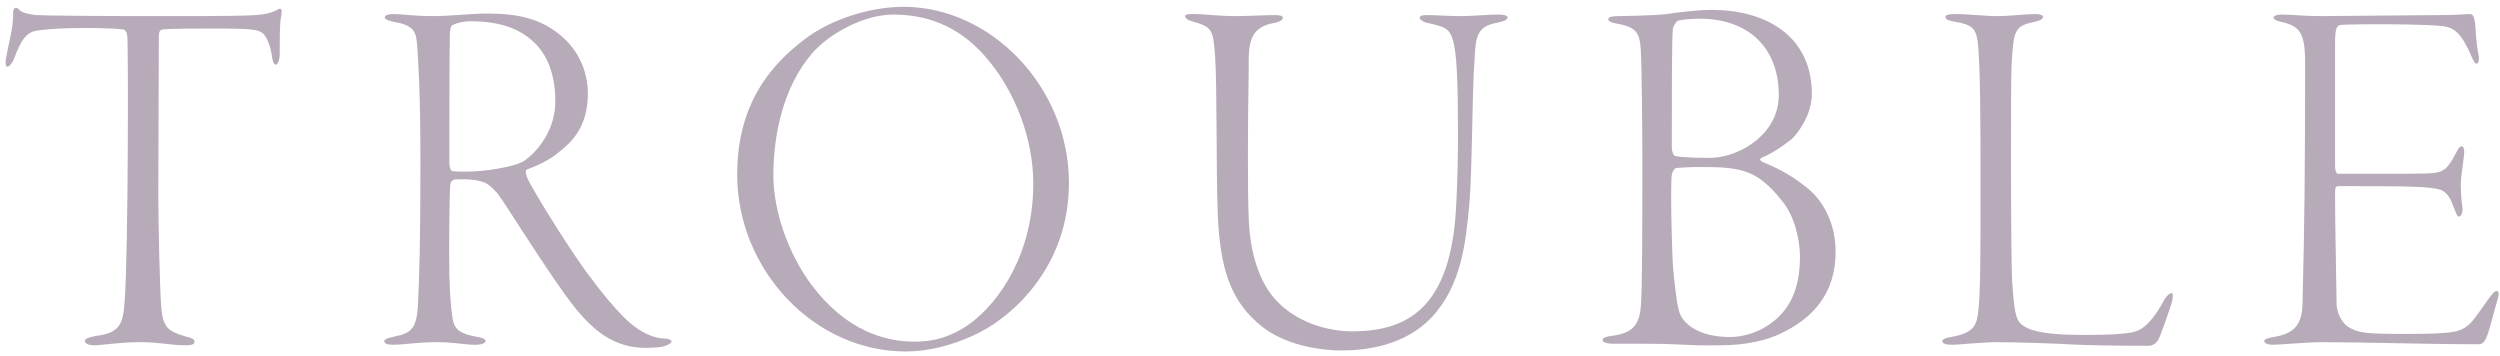 <svg width="358" height="51" viewBox="0 0 358 51" fill="none" xmlns="http://www.w3.org/2000/svg">
<path d="M325.575 2.454C325.575 2.306 326.019 2.084 326.611 2.084C328.313 2.084 329.941 2.306 332.309 2.306C335.639 2.306 346.369 2.158 349.329 2.158C352.067 2.158 352.955 2.01 353.769 2.01C354.065 2.01 354.287 2.38 354.435 3.268C354.509 4.156 354.583 6.302 354.953 8.004C355.027 8.448 354.953 9.114 354.657 9.114C354.435 9.114 354.287 8.892 353.917 8.078C352.511 4.748 351.401 4.008 350.069 3.786C348.071 3.416 336.897 3.416 335.269 3.564C334.677 3.638 334.381 3.786 334.381 6.302C334.381 8.744 334.381 18.364 334.381 23.544C334.381 24.654 334.603 24.876 334.825 24.876H344.889C348.663 24.876 349.255 24.728 349.847 24.358C350.365 24.136 351.031 23.248 351.771 21.768C352.067 21.176 352.289 20.954 352.511 20.954C352.733 20.954 352.881 21.25 352.881 21.768C352.881 22.212 352.585 24.136 352.437 25.468C352.289 26.948 352.511 29.02 352.585 29.464C352.807 30.574 352.289 31.018 352.141 31.018C351.845 31.018 351.771 30.648 351.253 29.39C351.031 28.724 350.513 27.54 349.477 27.17C347.923 26.726 345.703 26.652 335.047 26.652C334.381 26.652 334.381 26.726 334.381 28.354C334.381 32.054 334.603 42.192 334.603 43.598C334.603 44.412 335.121 46.262 336.601 47.002C337.859 47.668 338.895 47.816 344.223 47.816C351.327 47.816 352.289 47.594 353.621 46.41C354.287 45.818 355.471 44.042 356.211 43.006C356.951 41.97 357.247 41.674 357.543 41.674C357.839 41.674 357.913 42.118 357.617 43.006C357.025 45.004 356.433 47.594 355.989 48.482C355.767 48.926 355.471 49.296 355.027 49.296C347.183 49.296 338.747 49 332.679 49C330.237 49 326.389 49.37 325.575 49.37C324.687 49.37 324.243 49.148 324.243 48.852C324.243 48.556 324.761 48.408 325.575 48.26C328.239 47.816 329.645 46.78 329.719 43.524C330.015 31.536 330.089 24.358 330.089 8.966C330.089 4.6 329.275 3.712 326.611 3.12C325.871 2.972 325.575 2.75 325.575 2.454Z" fill="#B7ABB9"/>
<path d="M278.58 2.38C278.58 2.232 278.95 2.01 279.764 2.01C281.984 2.01 284.204 2.306 285.98 2.306C287.904 2.306 290.124 2.01 291.382 2.01C292.27 2.01 292.566 2.232 292.566 2.38C292.566 2.676 292.27 2.898 291.678 3.046C288.422 3.712 288.348 4.156 288.052 9.484C287.978 10.742 287.978 17.106 287.978 23.84C287.978 31.092 288.052 38.714 288.126 40.12C288.348 43.154 288.496 45.3 289.162 46.114C289.976 47.15 291.974 47.964 298.338 47.964C302.26 47.964 304.184 47.816 305.294 47.594C306.996 47.298 308.402 45.744 309.882 43.006C310.252 42.34 310.696 41.97 310.992 41.97C311.288 41.97 311.14 43.006 310.844 43.82C310.622 44.486 309.364 48.26 308.994 48.778C308.55 49.37 308.032 49.518 307.736 49.518C306.996 49.518 301.224 49.518 297.598 49.37C293.824 49.148 288.274 49 286.054 49C283.76 49 280.578 49.37 279.616 49.37C278.728 49.37 278.136 49.222 278.136 48.852C278.136 48.556 278.802 48.334 279.394 48.26C282.724 47.668 283.094 46.558 283.316 44.338C283.612 41.304 283.612 36.42 283.612 26.134C283.612 16.07 283.538 10.816 283.39 8.448C283.168 4.082 283.02 3.638 279.616 3.046C278.802 2.898 278.58 2.676 278.58 2.38Z" fill="#B7ABB9"/>
<path d="M230.301 2.75C230.301 2.454 230.819 2.306 231.559 2.306C232.225 2.306 236.961 2.232 238.663 2.01C240.217 1.788 242.881 1.418 245.175 1.418C252.649 1.418 259.457 4.97 259.457 13.48C259.457 16.292 257.607 18.956 256.571 19.918C255.239 20.954 253.759 21.99 252.279 22.582C251.835 22.804 252.131 23.026 252.353 23.174C255.609 24.506 257.163 25.616 258.939 27.022C261.307 29.02 262.861 32.276 262.861 36.05C262.861 41.896 259.753 45.596 254.721 47.89C253.241 48.556 250.503 49.444 246.359 49.444C245.101 49.444 244.139 49.518 241.253 49.37C238.367 49.222 236.591 49.222 235.037 49.222H231.115C229.857 49.222 229.487 48.926 229.487 48.704C229.487 48.334 230.079 48.186 230.671 48.112C233.779 47.742 234.741 46.558 234.963 43.894C235.185 41.822 235.185 31.166 235.185 22.952C235.185 19.178 235.111 10.076 234.963 7.19C234.815 4.6 234.297 3.86 231.337 3.342C230.449 3.194 230.301 2.898 230.301 2.75ZM257.755 36.79C257.755 34.422 257.015 30.87 255.091 28.65C251.687 24.432 249.467 23.914 243.769 23.914C242.067 23.914 240.809 23.988 240.069 24.062C239.699 24.136 239.477 24.654 239.403 25.024C239.181 26.504 239.403 36.494 239.625 38.788C239.995 42.636 240.291 44.412 240.661 45.152C241.253 46.336 243.177 48.26 247.765 48.26C248.949 48.26 250.725 47.964 252.501 47.002C254.943 45.596 257.755 43.08 257.755 36.79ZM254.721 13.628C254.721 6.672 250.207 2.676 243.399 2.676C242.141 2.676 240.661 2.824 240.291 2.972C239.995 3.046 239.551 3.934 239.551 4.156C239.403 5.414 239.403 14.516 239.403 21.176C239.403 21.472 239.551 22.36 239.995 22.36C241.105 22.582 244.583 22.656 245.471 22.582C249.393 22.286 254.721 19.104 254.721 13.628Z" fill="#B7ABB9"/>
<path d="M169.711 2.306C169.711 2.01 170.303 2.01 171.043 2.01C172.375 2.01 174.447 2.306 176.889 2.306C178.813 2.306 181.107 2.158 182.587 2.158C183.401 2.158 183.697 2.306 183.697 2.528C183.697 2.898 183.179 3.12 182.587 3.268C178.517 3.86 178.813 6.894 178.813 10.446C178.665 17.55 178.665 28.28 178.813 31.166C178.961 36.05 180.293 40.564 182.957 43.228C185.695 46.04 189.839 47.446 193.687 47.446C202.567 47.446 208.043 43.006 208.561 28.65C208.709 25.912 208.783 22.36 208.783 19.622C208.783 5.414 208.265 4.378 206.119 3.712C205.379 3.49 204.713 3.342 204.343 3.268C203.899 3.194 203.307 2.824 203.307 2.602C203.307 2.232 203.677 2.158 204.417 2.158C205.749 2.158 207.081 2.306 209.375 2.306C210.929 2.306 212.853 2.084 214.629 2.084C215.295 2.084 215.887 2.232 215.887 2.454C215.887 2.824 215.443 3.046 214.333 3.268C211.447 3.786 211.299 5.34 211.151 8.67C210.781 13.48 210.855 23.914 210.411 29.242C209.893 34.718 209.301 40.86 205.009 45.448C201.161 49.518 195.611 50.184 192.133 50.184C188.433 50.184 183.845 49.222 180.737 46.78C176.371 43.302 174.669 38.788 174.373 30.352C174.151 25.172 174.299 12.444 174.003 8.078C173.707 4.156 173.633 3.86 170.451 2.972C170.229 2.898 169.711 2.676 169.711 2.306Z" fill="#B7ABB9"/>
<path d="M129.393 0.974C141.899 0.974 153.073 12.444 153.073 26.208C153.073 38.196 144.933 45.596 139.235 48.112C136.275 49.444 132.945 50.332 129.689 50.332C116.517 50.332 105.565 38.566 105.565 25.024C105.565 17.624 108.007 11.112 115.111 5.71C118.885 2.75 124.657 0.974 129.393 0.974ZM127.913 2.084C123.769 2.084 118.811 4.748 116.295 7.634C112.151 12.444 110.745 19.326 110.745 25.098C110.745 30.352 112.965 36.42 116.147 40.712C121.179 47.446 126.803 48.926 131.021 48.926C133.907 48.926 136.497 48.112 139.013 46.262C143.083 43.228 147.967 36.346 147.967 26.282C147.967 19.992 145.451 13.036 141.011 8.004C138.125 4.748 134.055 2.084 127.913 2.084Z" fill="#B7ABB9"/>
<path d="M69.826 1.936C74.266 1.936 77.152 2.75 79.594 4.526C82.776 6.82 84.182 10.15 84.182 13.406C84.182 18.364 81.666 20.51 79.964 21.842C78.706 22.952 76.634 23.84 75.45 24.284C75.154 24.432 75.302 24.95 75.598 25.69C77.078 28.576 81.888 36.124 83.96 38.936C86.254 42.044 87.808 43.894 89.362 45.448C91.73 47.816 93.876 48.482 95.208 48.482C95.8 48.482 96.17 48.704 96.17 48.926C96.17 49.074 95.874 49.296 95.282 49.518C94.69 49.74 93.506 49.814 92.47 49.814C87.956 49.814 84.996 47.372 82.258 43.968C78.484 39.158 72.268 28.946 71.232 27.688C70.492 26.874 69.826 26.208 68.938 25.986C68.198 25.764 67.162 25.616 65.238 25.69C64.868 25.69 64.572 25.986 64.498 26.282C64.35 27.022 64.276 36.494 64.35 39.454C64.424 42.858 64.72 45.522 64.942 46.188C65.238 47.076 65.756 47.816 68.42 48.26C69.234 48.408 69.53 48.556 69.53 48.852C69.53 49.148 68.938 49.37 68.05 49.37C66.496 49.37 65.09 49 62.574 49C59.836 49 57.69 49.37 56.284 49.37C55.544 49.37 55.026 49.222 55.026 48.852C55.026 48.556 55.544 48.408 56.506 48.186C58.8 47.742 59.614 47.076 59.836 43.968C60.058 39.75 60.206 34.2 60.206 23.47C60.206 13.11 59.91 9.188 59.762 6.82C59.614 4.674 59.466 3.638 56.358 3.12C55.692 2.972 55.1 2.824 55.1 2.454C55.1 2.232 55.47 2.01 56.432 2.01C57.468 2.01 59.244 2.306 61.908 2.306C64.646 2.306 67.384 1.936 69.826 1.936ZM67.31 3.046C66.348 3.046 65.238 3.342 64.868 3.564C64.72 3.638 64.498 3.638 64.424 4.822C64.35 6.302 64.35 21.99 64.35 23.174C64.35 24.284 64.646 24.506 64.868 24.506C65.312 24.58 66.274 24.58 66.866 24.58C69.012 24.58 73.6 23.988 75.08 23.026C77.152 21.546 79.52 18.512 79.52 14.516C79.52 10.594 78.336 7.782 76.412 6.006C74.414 4.156 71.75 3.046 67.31 3.046Z" fill="#B7ABB9"/>
<path d="M12.162 48.778C12.162 48.482 12.902 48.26 13.716 48.112C17.194 47.668 17.638 46.41 17.86 43.006C18.378 35.976 18.378 6.302 18.23 5.192C18.156 4.526 17.934 4.304 17.712 4.23C17.268 4.156 15.566 4.008 12.162 4.008C8.832 4.008 6.982 4.156 5.28 4.378C3.948 4.6 3.06 5.488 2.024 8.374C1.728 9.114 1.284 9.558 1.062 9.558C0.766 9.558 0.766 8.892 0.84 8.448C1.21 6.302 1.876 4.082 1.876 2.232C1.876 1.566 1.876 1.27 2.172 1.122C2.32 1.048 2.616 1.196 2.764 1.418C3.06 1.788 4.244 2.084 5.206 2.158C6.464 2.232 13.494 2.306 21.116 2.306C26.74 2.306 32.882 2.306 35.028 2.232C37.026 2.158 38.432 2.084 39.69 1.418C39.986 1.196 40.208 1.196 40.282 1.344C40.356 1.566 40.356 1.714 40.282 2.232C40.06 3.12 40.06 4.896 40.06 7.56C40.06 8.67 39.764 9.262 39.468 9.262C39.172 9.262 39.024 8.596 38.95 8.152C38.802 6.82 38.284 5.414 37.692 4.822C37.026 4.23 36.212 4.082 30.366 4.082C28.368 4.082 24.446 4.082 23.188 4.23C22.818 4.304 22.744 4.822 22.744 5.266C22.744 7.93 22.67 24.728 22.67 27.688C22.67 31.906 22.892 41.97 23.114 44.264C23.41 47.002 24.15 47.446 26.592 48.186C27.48 48.408 27.85 48.556 27.85 48.926C27.85 49.37 27.332 49.444 26.37 49.444C24.594 49.444 22.818 49 20.154 49C16.898 49 14.678 49.444 13.494 49.444C12.532 49.444 12.162 49.148 12.162 48.778Z" fill="#B7ABB9"/>
</svg>
